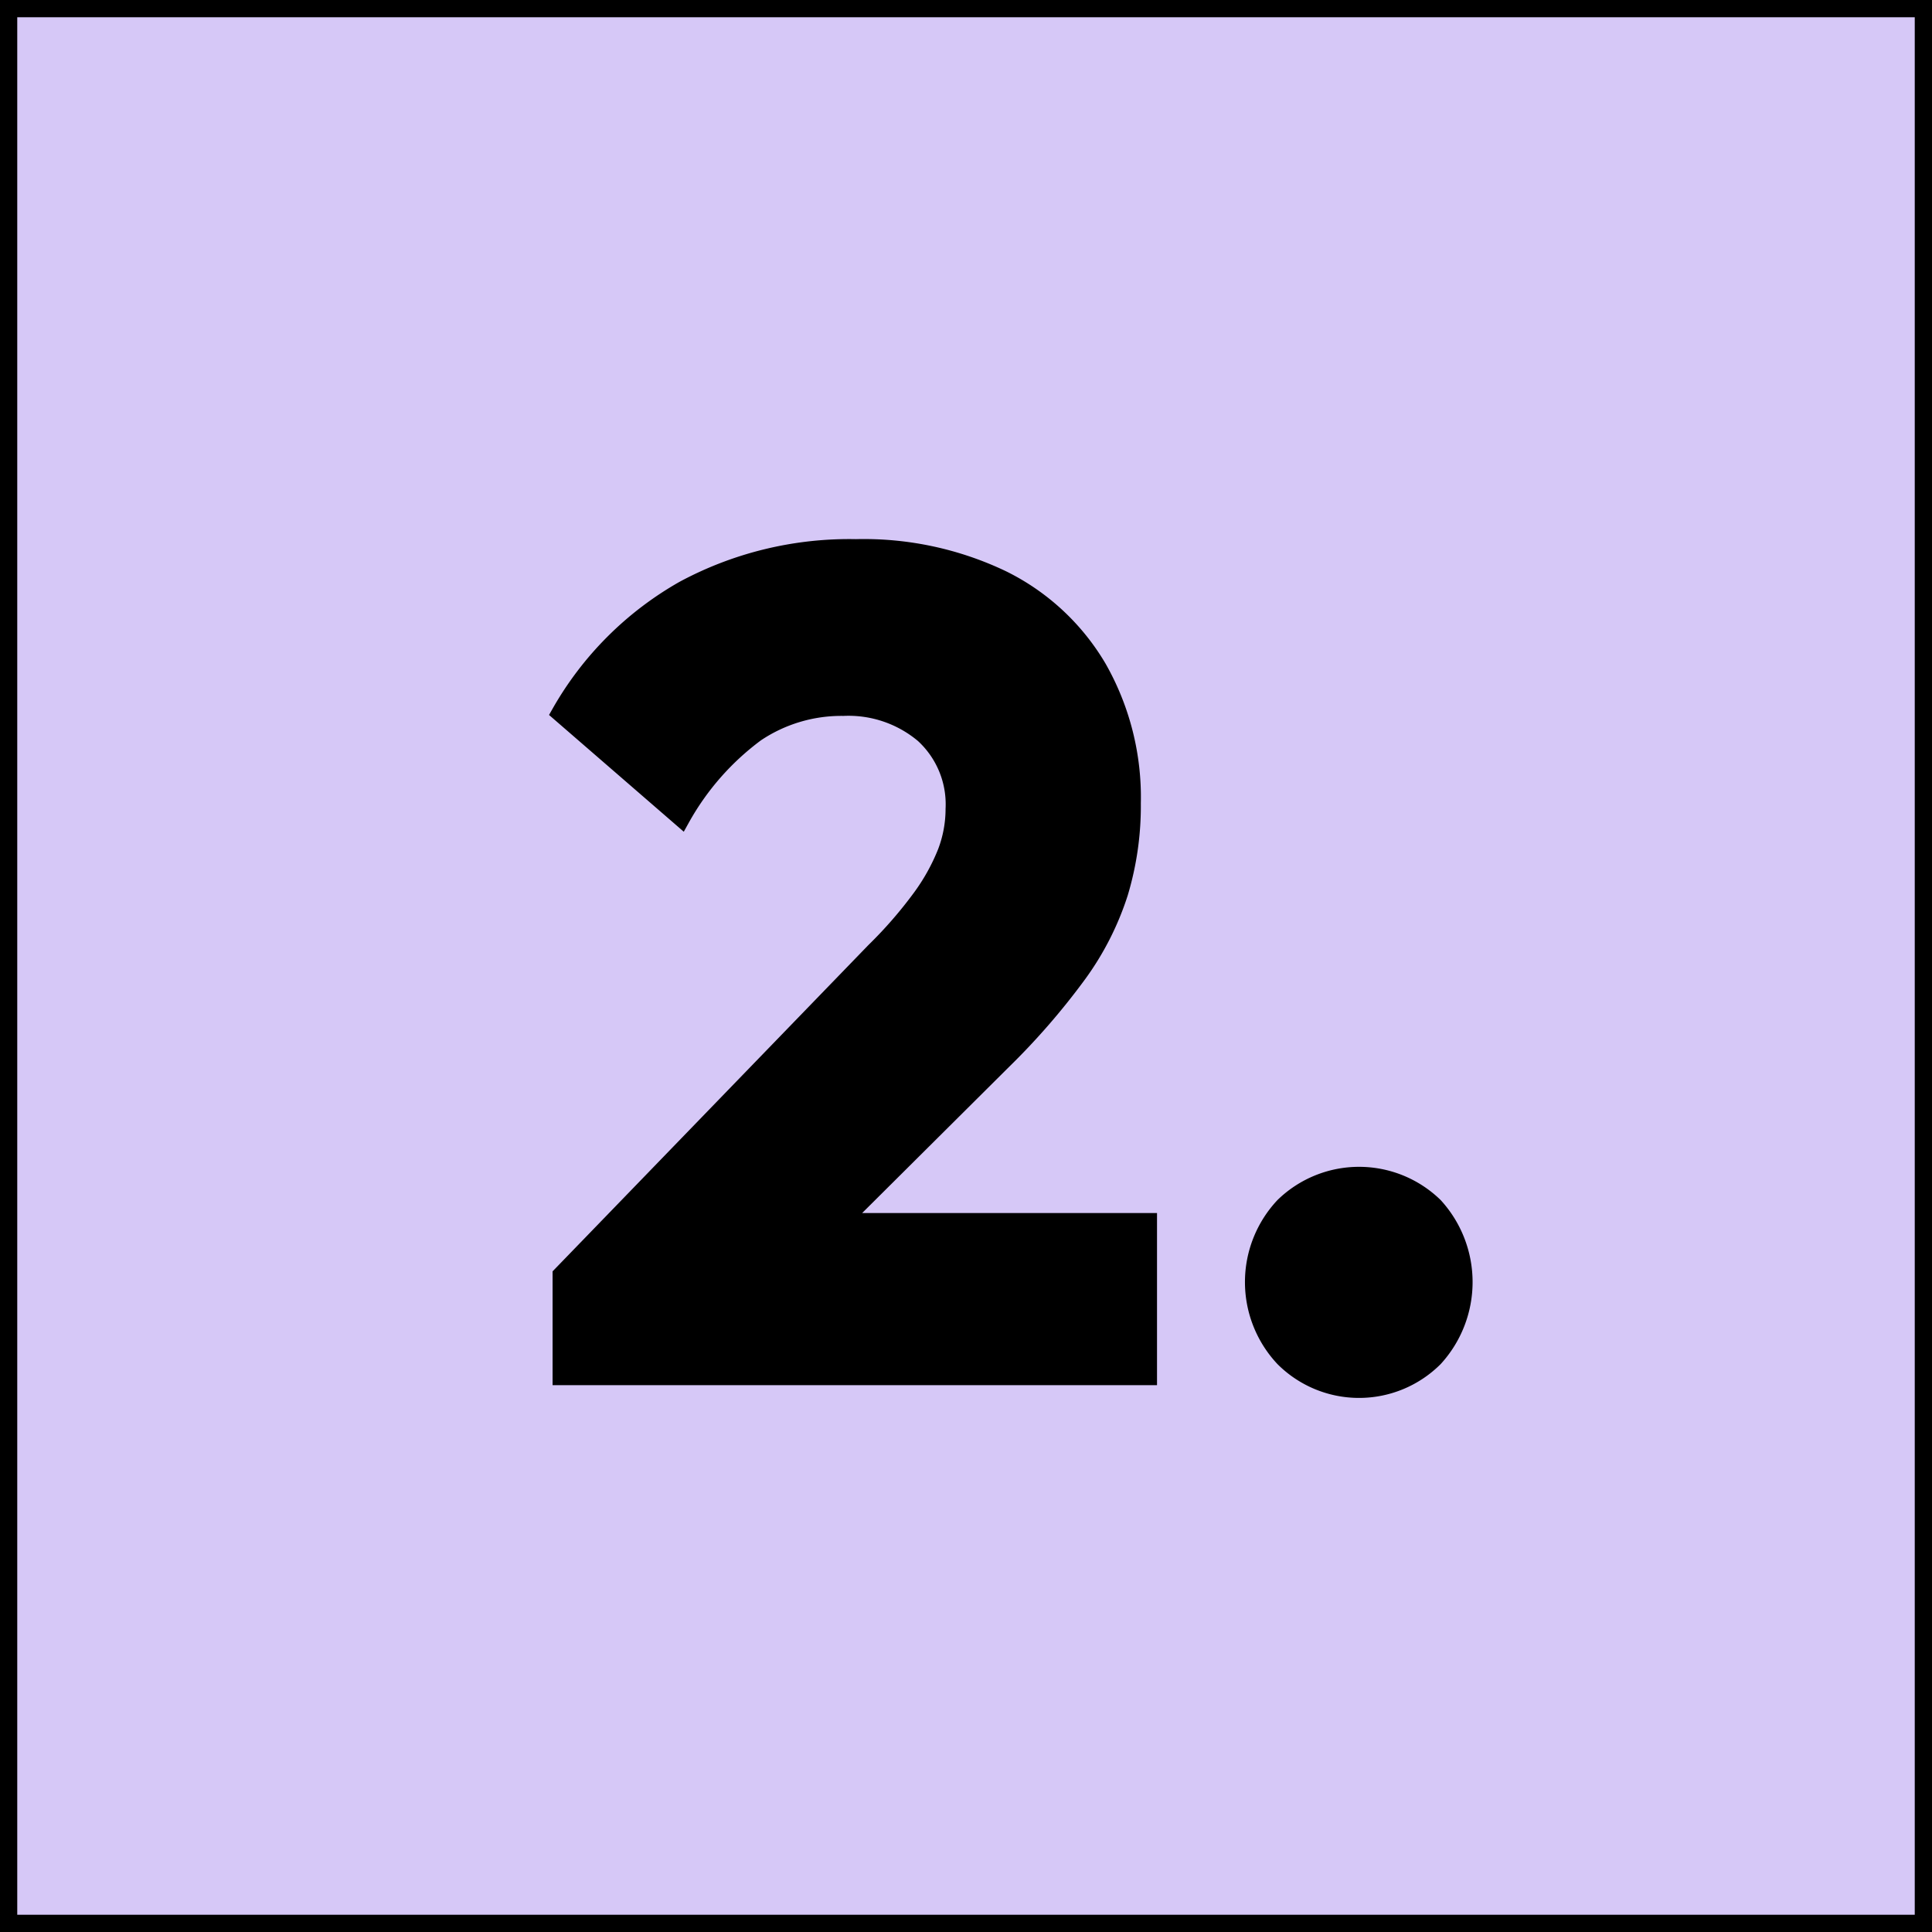 <svg xmlns="http://www.w3.org/2000/svg" width="168" height="168" viewBox="0 0 168 168"><g id="Group_61" data-name="Group 61" transform="translate(-615.5 -2139.875)"><g id="Rectangle_127" data-name="Rectangle 127" transform="translate(615.5 2139.875)" fill="#d6c8f7" stroke="#000" stroke-width="1.5"><rect width="168" height="168" stroke="none"></rect><rect x="0.75" y="0.75" width="166.5" height="166.5" fill="none"></rect></g><g id="Group_35" data-name="Group 35" transform="translate(664.199 2187.508)"><path id="Path_117" data-name="Path 117" d="M877.636,415.735a60.982,60.982,0,0,0,6.583-7.589,24.92,24.92,0,0,0,3.568-7.036,26.214,26.214,0,0,0,1.106-7.79,22.732,22.732,0,0,0-2.965-11.76,19.845,19.845,0,0,0-8.343-7.74,27.909,27.909,0,0,0-12.716-2.714,30.392,30.392,0,0,0-14.976,3.618,28.55,28.55,0,0,0-10.755,10.756l10.554,9.146a23.239,23.239,0,0,1,6.483-7.387,13.3,13.3,0,0,1,7.589-2.262,10.147,10.147,0,0,1,6.986,2.362,8.226,8.226,0,0,1,2.663,6.483,10.582,10.582,0,0,1-.7,3.769,17.787,17.787,0,0,1-2.211,3.971,37.833,37.833,0,0,1-4.021,4.623l-27.24,28.144v8.845H890.3V429.707H863.59Z" transform="translate(-839.139 -371.107)" stroke="#000" stroke-width="1.5"></path><path id="Path_118" data-name="Path 118" d="M974.868,482.371a9.407,9.407,0,0,0-13.116,0,9.662,9.662,0,0,0,0,13.218,9.28,9.28,0,0,0,13.116,0,9.8,9.8,0,0,0,0-13.218Z" transform="translate(-898.83 -425.128)" stroke="#000" stroke-width="1.5"></path></g></g></svg>